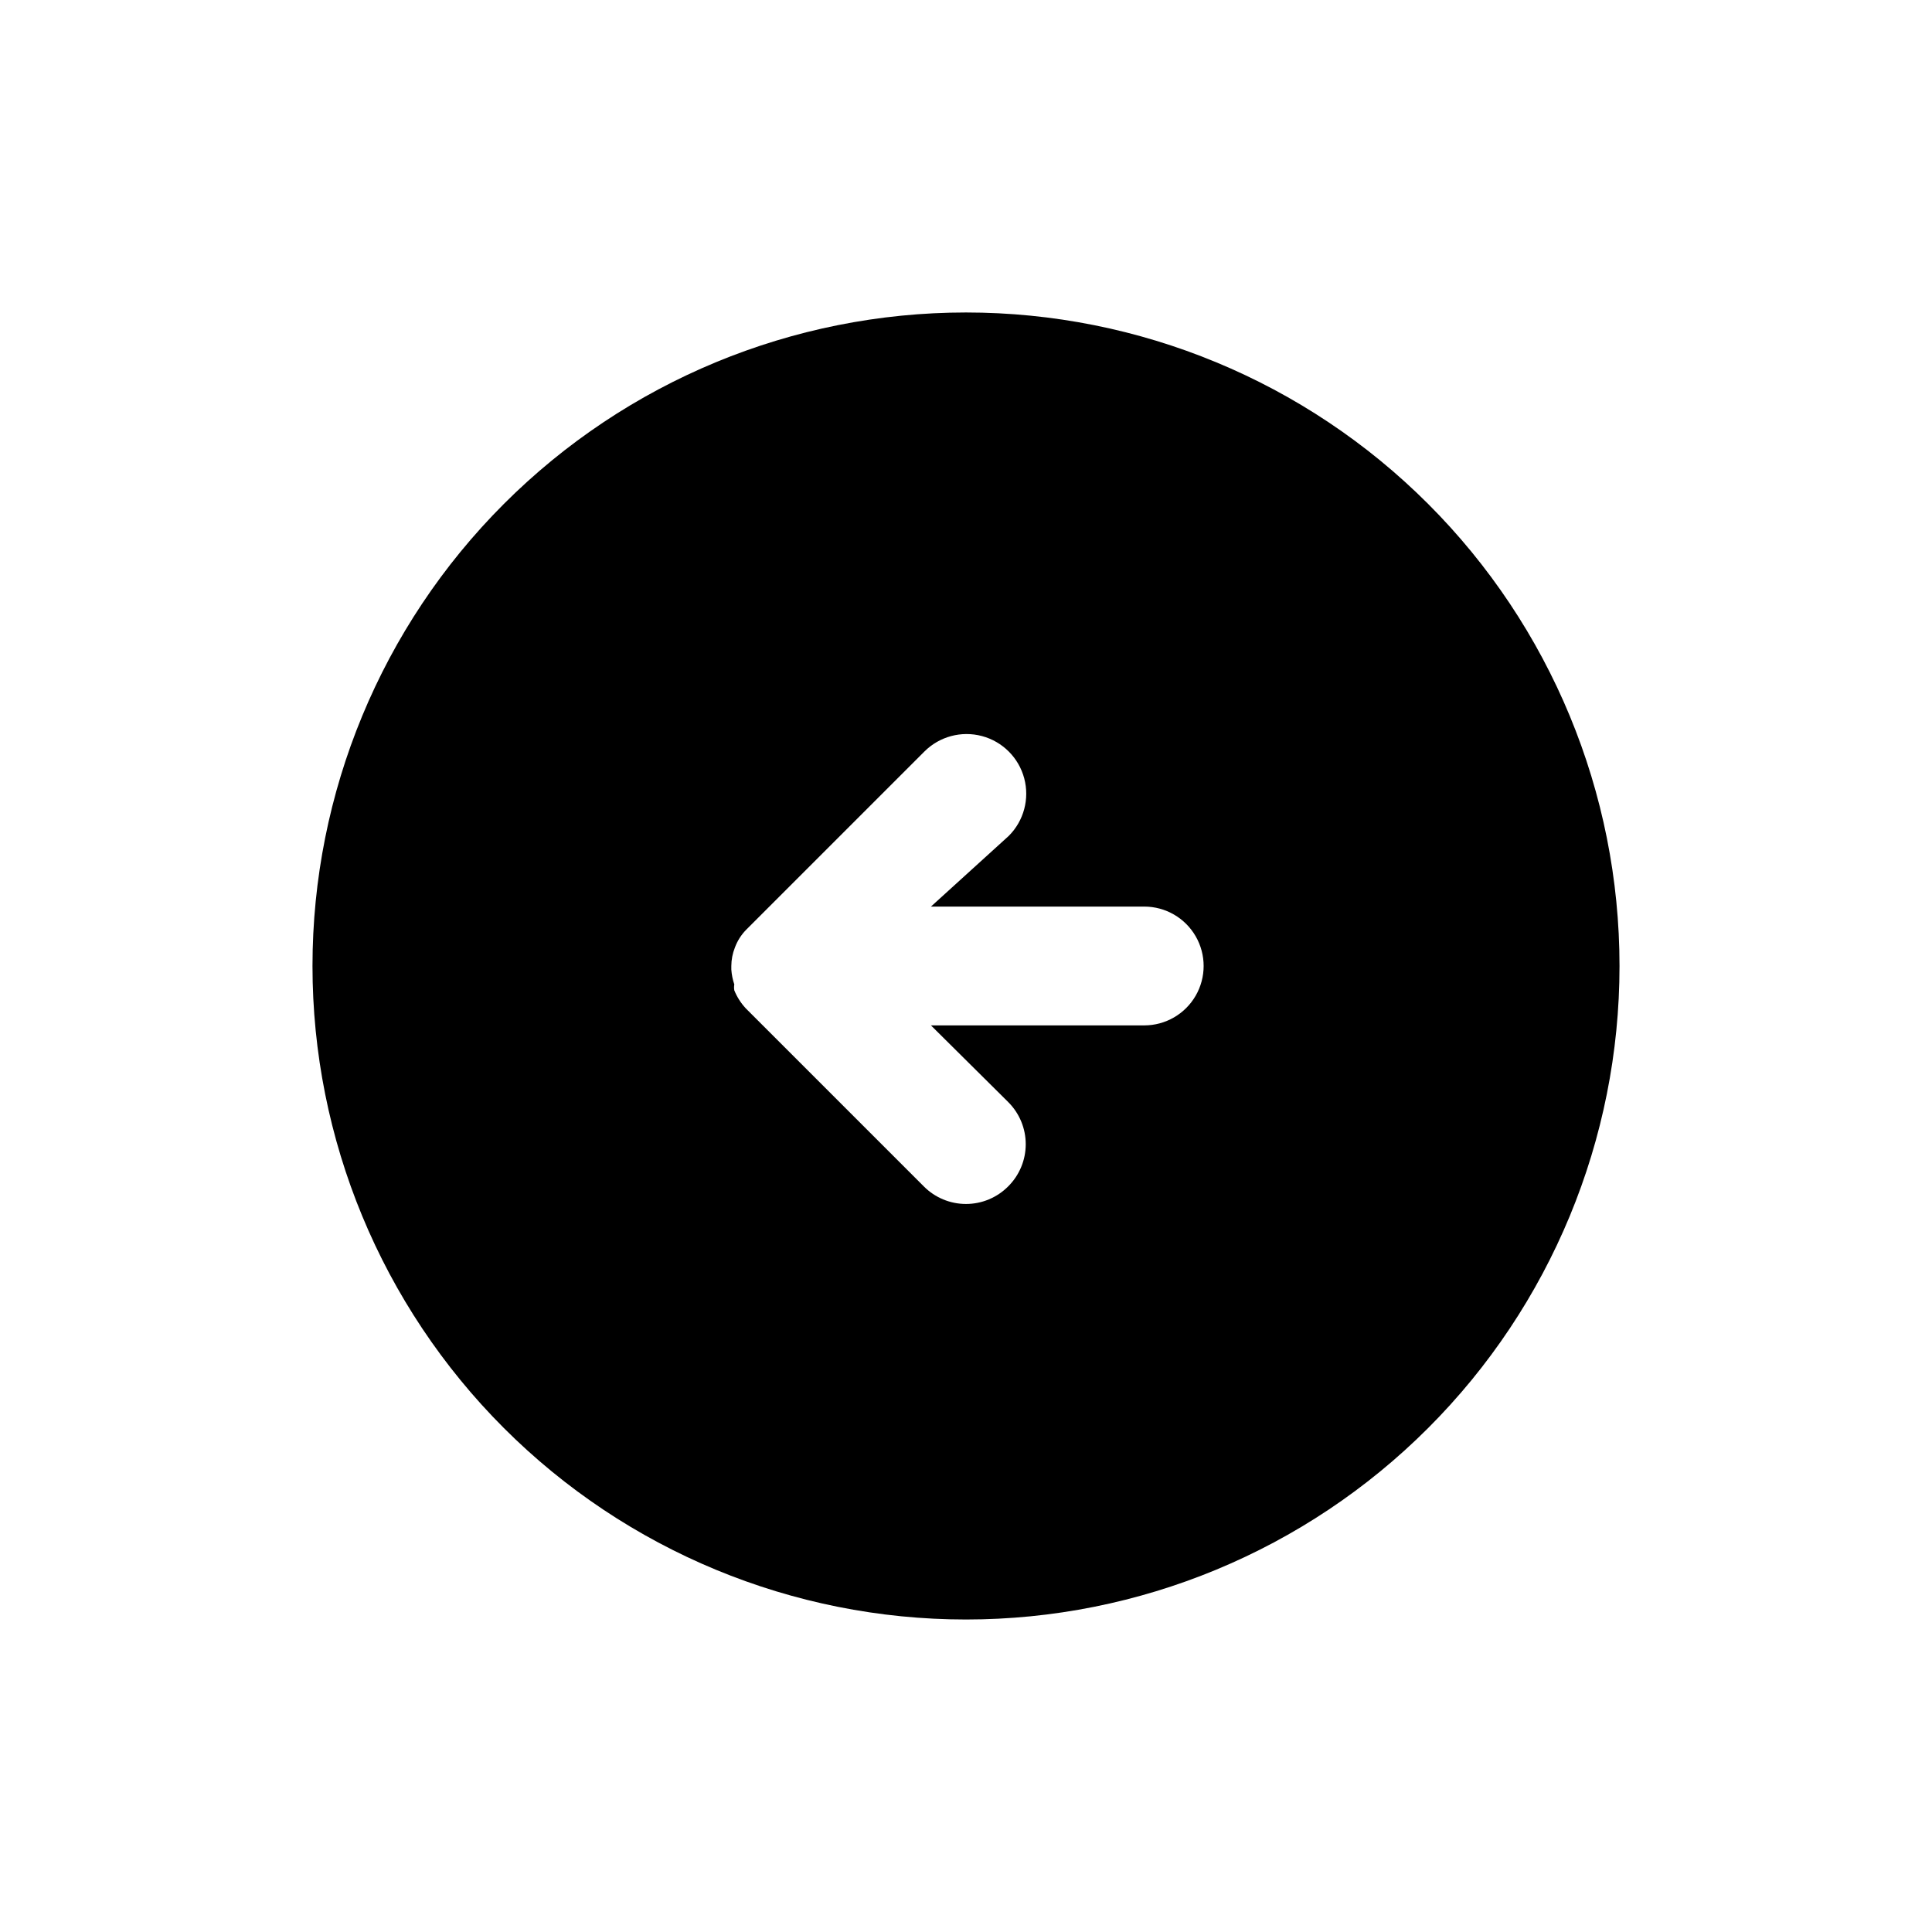 <?xml version="1.0" encoding="UTF-8"?>
<!-- Uploaded to: ICON Repo, www.svgrepo.com, Generator: ICON Repo Mixer Tools -->
<svg fill="#000000" width="800px" height="800px" version="1.1" viewBox="144 144 512 512" xmlns="http://www.w3.org/2000/svg">
 <path d="m400 226.81c-45.934 0-89.984 18.246-122.46 50.727-32.48 32.477-50.727 76.527-50.727 122.46 0 45.93 18.246 89.98 50.727 122.46 32.477 32.48 76.527 50.727 122.46 50.727 45.93 0 89.98-18.246 122.46-50.727 32.48-32.477 50.727-76.527 50.727-122.46 0-45.934-18.246-89.984-50.727-122.46-32.477-32.48-76.527-50.727-122.46-50.727zm47.23 188.93h-56.52l20.469 20.309h-0.004c2.981 2.957 4.656 6.981 4.656 11.18s-1.676 8.223-4.656 11.18c-2.957 2.981-6.981 4.656-11.176 4.656-4.199 0-8.223-1.676-11.18-4.656l-47.23-47.23v-0.004c-1.273-1.383-2.285-2.981-2.992-4.723-0.09-0.52-0.09-1.055 0-1.574-0.43-1.273-0.695-2.594-0.789-3.938v-0.941c0.008-1.672 0.328-3.328 0.945-4.883 0.652-1.766 1.672-3.375 2.992-4.723l47.23-47.23c3.996-3.996 9.816-5.555 15.27-4.094 5.457 1.461 9.719 5.723 11.18 11.18 1.461 5.453-0.098 11.277-4.09 15.27l-20.625 18.734h56.52c5.625 0 10.824 3 13.637 7.871s2.812 10.875 0 15.746-8.012 7.871-13.637 7.871z"/>
</svg>